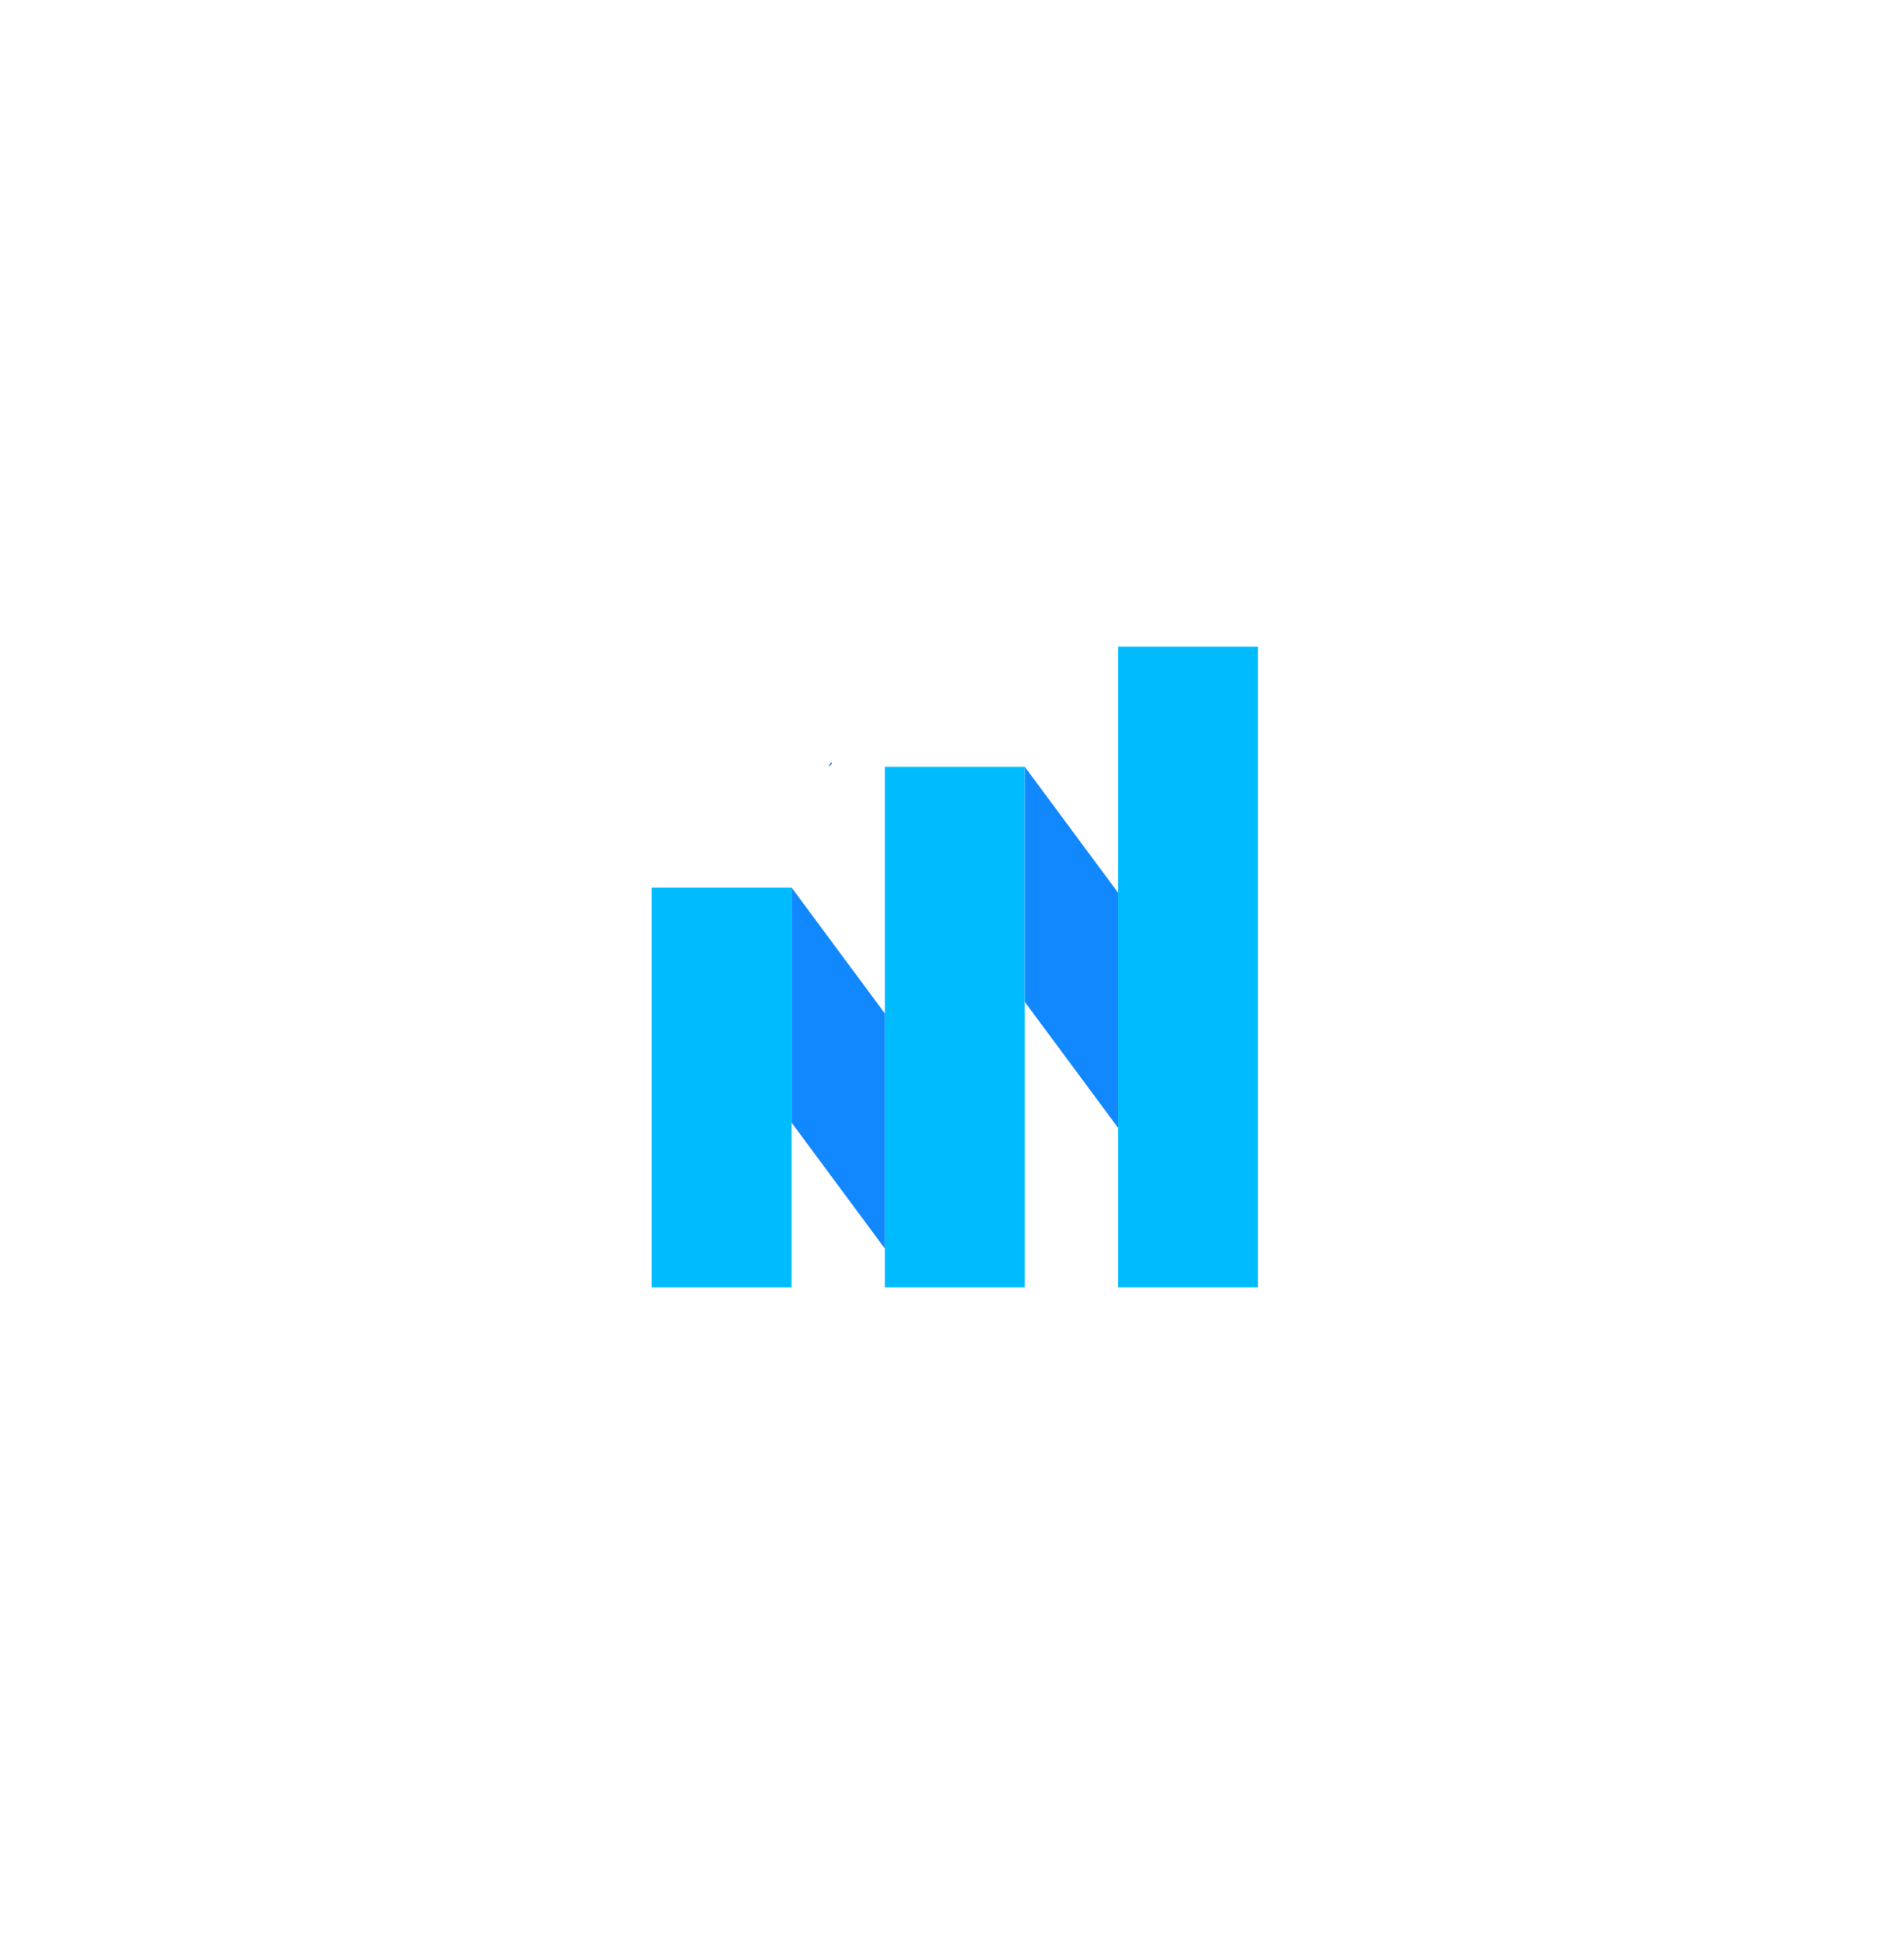 <?xml version="1.0" encoding="UTF-8" standalone="yes"?>
<svg version="1.1" xmlns="http://www.w3.org/2000/svg" xmlns:xlink="http://www.w3.org/1999/xlink" x="0px" y="0px" viewBox="0 0 625.51 636.49" style="enable-background:new 0 0 625.51 636.49;" xml:space="preserve">
  <style type="text/css">
	.st0{display:none;}
	.st1{display:inline;}
	.st2{fill:#B695B4;}
	.st3{fill:none;stroke:#E8963F;stroke-width:0.748;stroke-miterlimit:10;}
	.st4{fill:none;stroke:#E8963F;stroke-width:0.737;stroke-miterlimit:10;}
	.st5{fill:#343534;}
	.st6{fill:none;stroke:#E8963F;stroke-width:4.184;stroke-miterlimit:10;}
	.st7{fill:#0D66D0;}
	.st8{fill:#00BCFF;}
	.st9{fill:#1288FF;}
</style>
  <g id="Capa_2"/>
  <g id="Capa_3" class="st0"/>
  <g id="Capa_1">
    <g>
      <path class="st7" d="M273.35,250.71l-1.1,1.2c0.1-0.5,0.4-1,0.8-1.5L273.35,250.71z"/>
      <rect x="367.31" y="212.39" class="st8" width="45.97" height="210.4"/>
      <rect x="290.69" y="251.84" class="st8" width="45.97" height="170.96"/>
      <rect x="214.08" y="291.5" class="st8" width="45.97" height="131.3"/>
      <polygon class="st9" points="290.69,332.86 290.69,410.08 260.05,368.71 260.05,291.5 &#x9;&#x9;"/>
      <polygon class="st9" points="367.31,293.2 367.31,370.42 336.66,329.05 336.66,251.84 &#x9;&#x9;"/>
    </g>
  </g>
</svg>